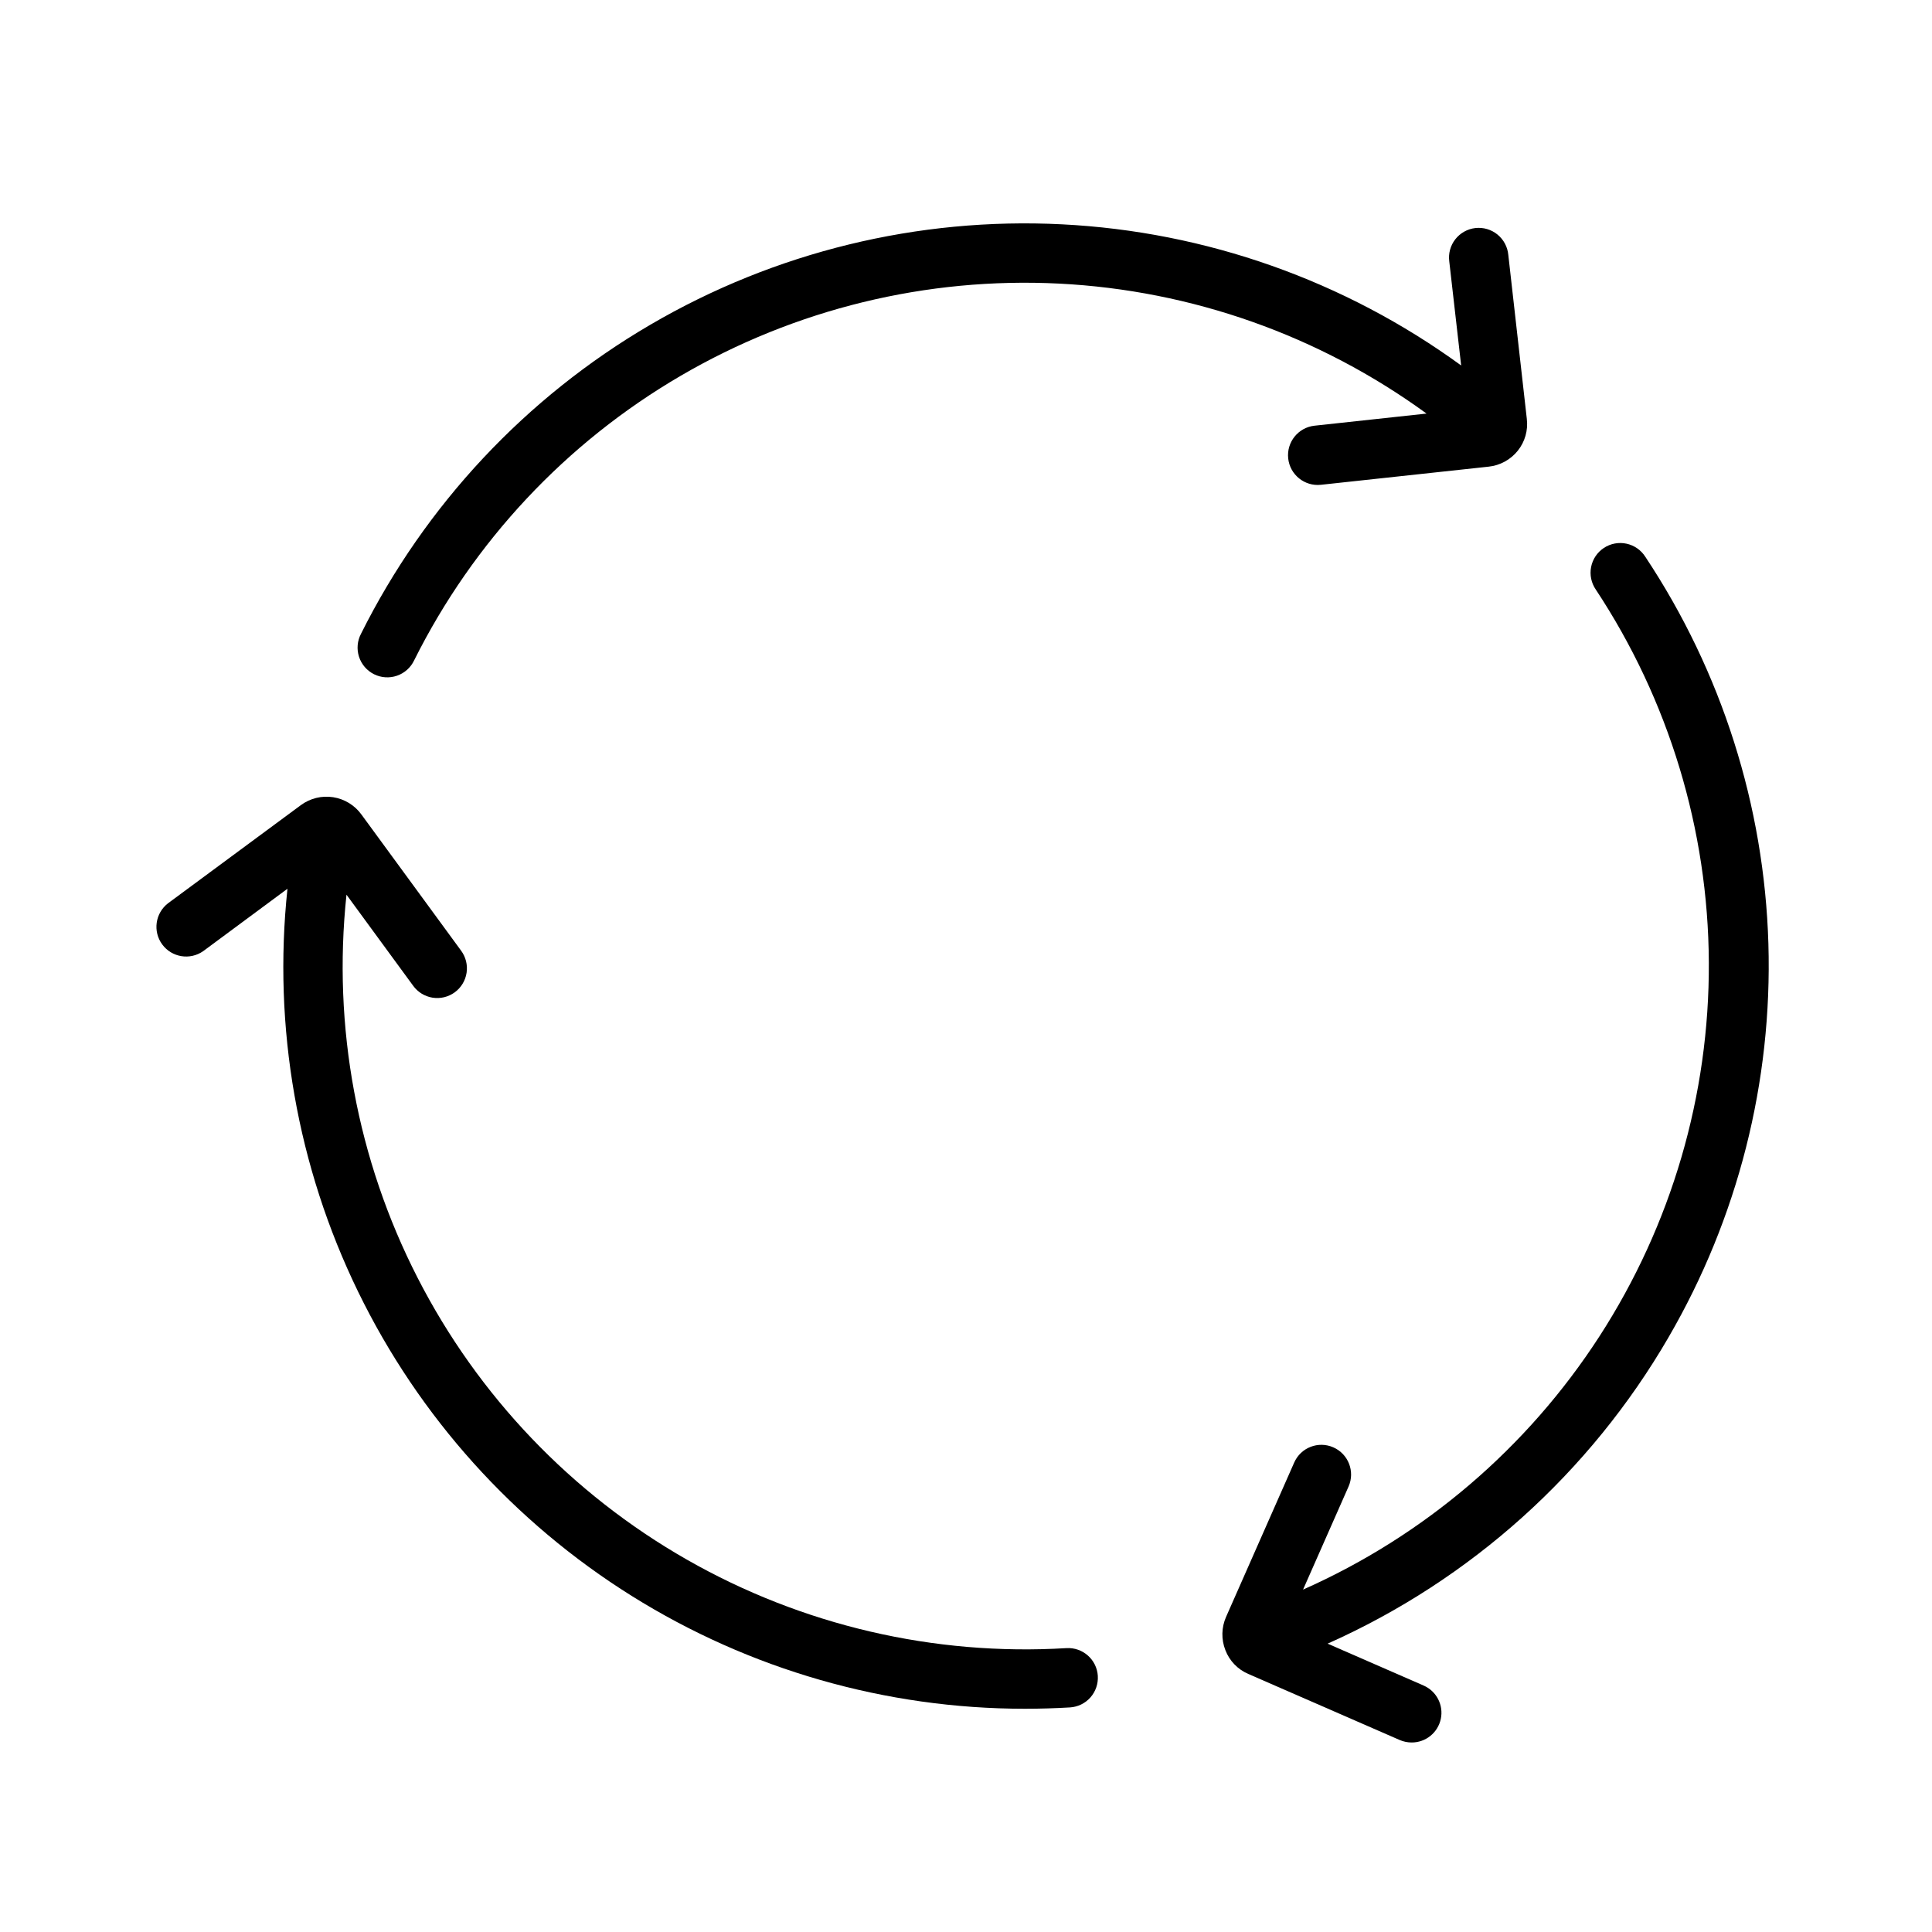 <?xml version="1.0" encoding="UTF-8"?>
<!-- Uploaded to: ICON Repo, www.svgrepo.com, Generator: ICON Repo Mixer Tools -->
<svg fill="#000000" width="800px" height="800px" version="1.1" viewBox="144 144 512 512" xmlns="http://www.w3.org/2000/svg">
 <g>
  <path d="m546.25 263.42c-1.914 2.398-4.707 3.93-7.754 4.25l-44.43 4.805c-4.324 0.469-8.211-2.656-8.68-6.981-0.469-4.324 2.656-8.207 6.977-8.68l29.684-3.211h0.004c-28.418-20.699-62.25-32.668-97.363-34.445-35.113-1.773-69.98 6.727-100.34 24.457-30.359 17.73-54.891 43.926-70.594 75.383-0.906 1.914-2.547 3.383-4.547 4.074-2.004 0.691-4.199 0.547-6.094-0.398-1.895-0.949-3.328-2.621-3.977-4.641-0.645-2.016-0.449-4.207 0.539-6.082 17.066-34.18 43.723-62.645 76.707-81.914 32.988-19.273 70.875-28.512 109.03-26.59 38.156 1.918 74.922 14.918 105.81 37.406l-3.148-27.551v-0.004c-0.281-2.098 0.293-4.219 1.598-5.887 1.301-1.664 3.219-2.738 5.32-2.977 2.106-0.234 4.211 0.383 5.852 1.719 1.641 1.336 2.676 3.277 2.871 5.383l4.914 43.523h-0.004c0.355 2.992-0.5 6.004-2.375 8.359z"/>
  <path d="m434.93 588.14c0.129 2.086-0.574 4.137-1.957 5.699-1.383 1.566-3.332 2.516-5.418 2.644-3.992 0.234-7.981 0.355-11.941 0.355-36.855 0-72.969-10.363-104.21-29.906-31.246-19.543-56.367-47.477-72.5-80.613-16.129-33.137-22.617-70.141-18.723-106.79l-22.328 16.531c-3.5 2.457-8.32 1.672-10.859-1.77-2.539-3.441-1.863-8.277 1.516-10.898l35.242-26.039c2.457-1.801 5.527-2.555 8.535-2.086 3.008 0.469 5.703 2.117 7.492 4.582l26.406 36.07c1.25 1.684 1.777 3.797 1.465 5.871s-1.441 3.941-3.133 5.18c-1.695 1.238-3.812 1.75-5.887 1.422-2.07-0.332-3.926-1.473-5.152-3.176l-17.656-24.113c-3.719 34.961 2.832 70.25 18.852 101.54 16.023 31.297 40.816 57.246 71.352 74.672 30.535 17.426 65.488 25.578 100.58 23.453 4.332-0.262 8.059 3.035 8.328 7.367z"/>
  <path d="m586.18 498.4c-20.828 35.887-52.445 64.297-90.348 81.184l25.434 11.098v0.004c3.43 1.488 5.336 5.188 4.562 8.844-0.773 3.66-4.012 6.269-7.75 6.246-1.082-0.004-2.156-0.23-3.148-0.66l-40.148-17.516c-2.781-1.199-4.961-3.469-6.043-6.297-1.121-2.852-1.051-6.035 0.195-8.836l18.043-40.879c1.754-3.977 6.402-5.781 10.379-4.023 3.977 1.754 5.781 6.398 4.027 10.379l-12.059 27.316c32.137-14.254 59.426-37.566 78.527-67.086 19.098-29.52 29.18-63.965 29.008-99.125-0.172-35.156-10.59-69.504-29.973-98.836-1.191-1.742-1.633-3.891-1.223-5.961 0.406-2.07 1.629-3.891 3.391-5.051 1.766-1.16 3.918-1.566 5.984-1.121 2.062 0.441 3.859 1.695 4.992 3.477 20.23 30.465 31.527 65.988 32.613 102.54 1.086 36.555-8.082 72.688-26.465 104.3z"/>
 </g>
</svg>